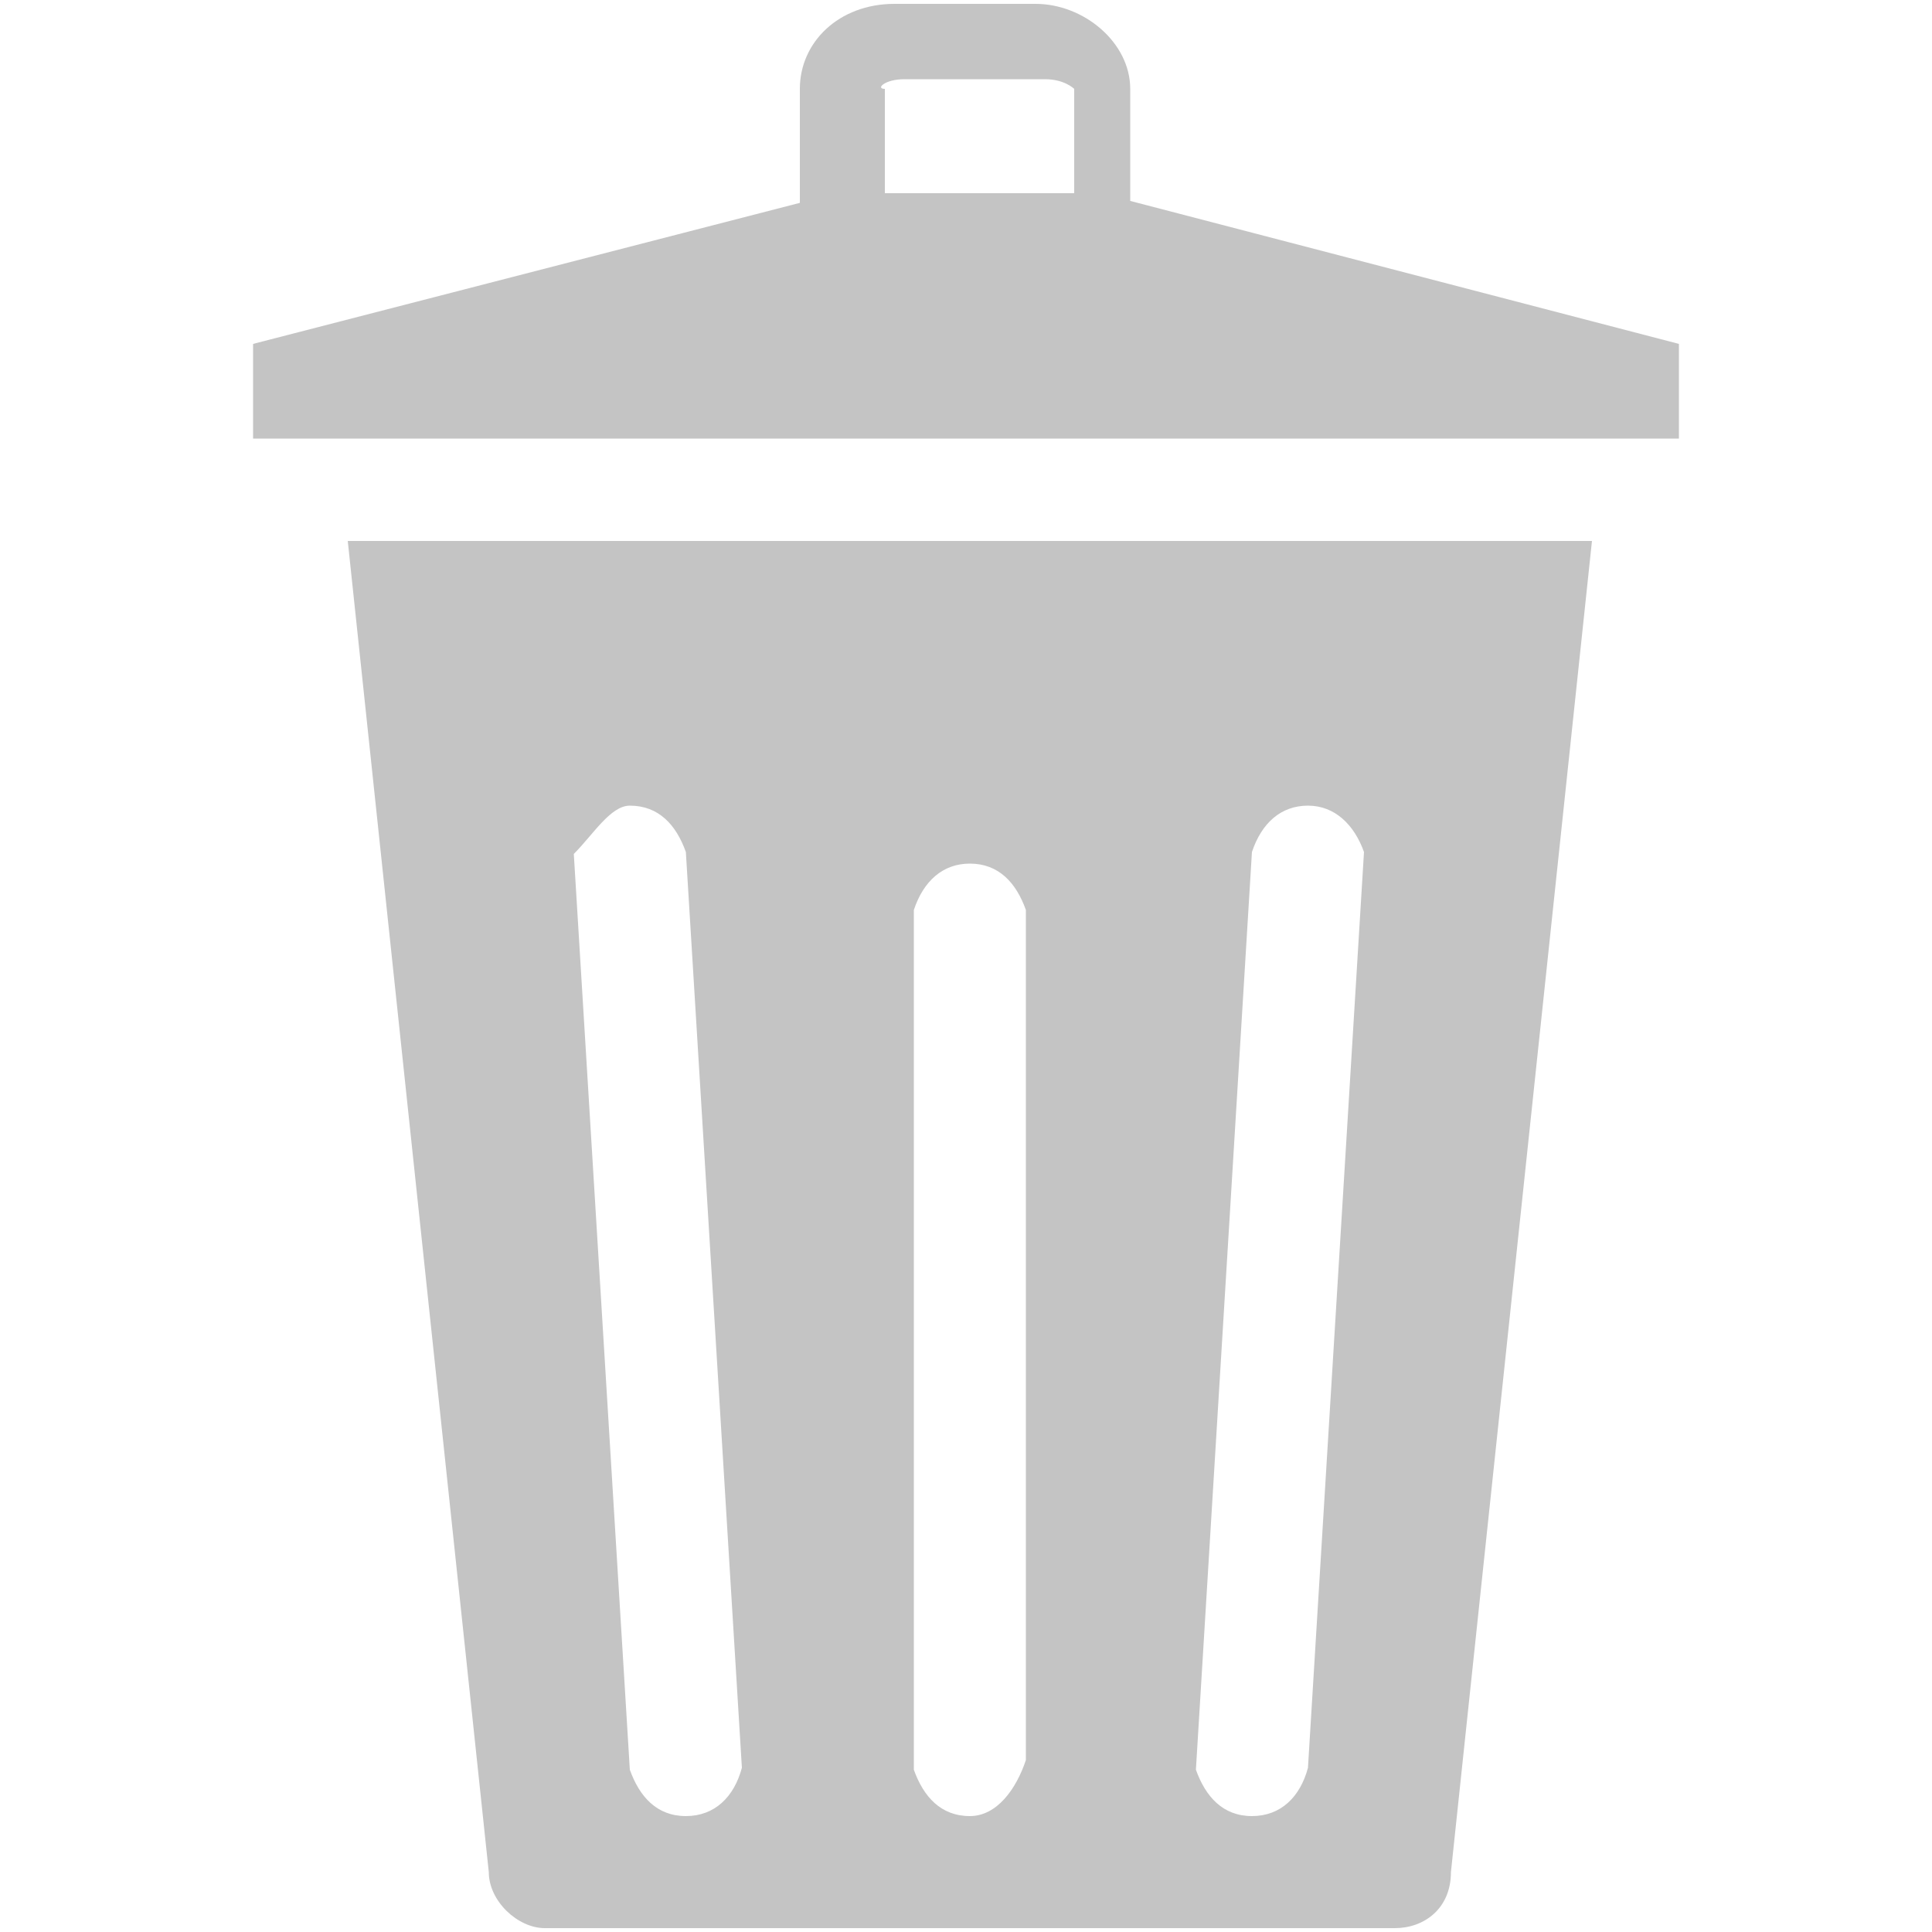<?xml version="1.0" encoding="utf-8"?>
<!-- Generator: Adobe Illustrator 22.1.0, SVG Export Plug-In . SVG Version: 6.00 Build 0)  -->
<svg version="1.1" baseProfile="tiny" id="Layer_1" xmlns="http://www.w3.org/2000/svg" xmlns:xlink="http://www.w3.org/1999/xlink"
	 x="0px" y="0px" viewBox="0 0 100 100" xml:space="preserve">
<g>
	<path fill="#C4C4C4" d="M58.5,10.4V4.6c0-2.4-2.4-4.4-4.9-4.4h-7.3c-2.9,0-4.9,2-4.9,4.4v5.9l-28.3,7.3v4.9h73.8v-4.9L58.5,10.4z
		 M46.8,4.1h7.3c1,0,1.5,0.5,1.5,0.5v5.4h-9.8V4.6C45.3,4.6,45.8,4.1,46.8,4.1z"/>
	<path fill="#C4C4C4" d="M25.3,96.9c0,1.5,1.5,2.9,2.9,2.9h44c1.5,0,2.9-1,2.9-2.9L82.4,28H18L25.3,96.9z M64.8,44.1
		c0.5-1.5,1.5-2.4,2.9-2.4s2.4,1,2.9,2.4l-2.9,47.4C67.3,93,66.3,94,64.8,94l0,0c-1.5,0-2.4-1-2.9-2.4L64.8,44.1z M47.3,47.1
		c0.5-1.5,1.5-2.4,2.9-2.4c1.5,0,2.4,1,2.9,2.4v44c-0.5,1.5-1.5,2.9-2.9,2.9c-1.5,0-2.4-1-2.9-2.4V47.1z M32.6,41.7
		c1.5,0,2.4,1,2.9,2.4l2.9,47.4C38,93,37,94,35.5,94l0,0c-1.5,0-2.4-1-2.9-2.4l-2.9-47.4C30.7,43.2,31.6,41.7,32.6,41.7z"/>
</g>
</svg>
